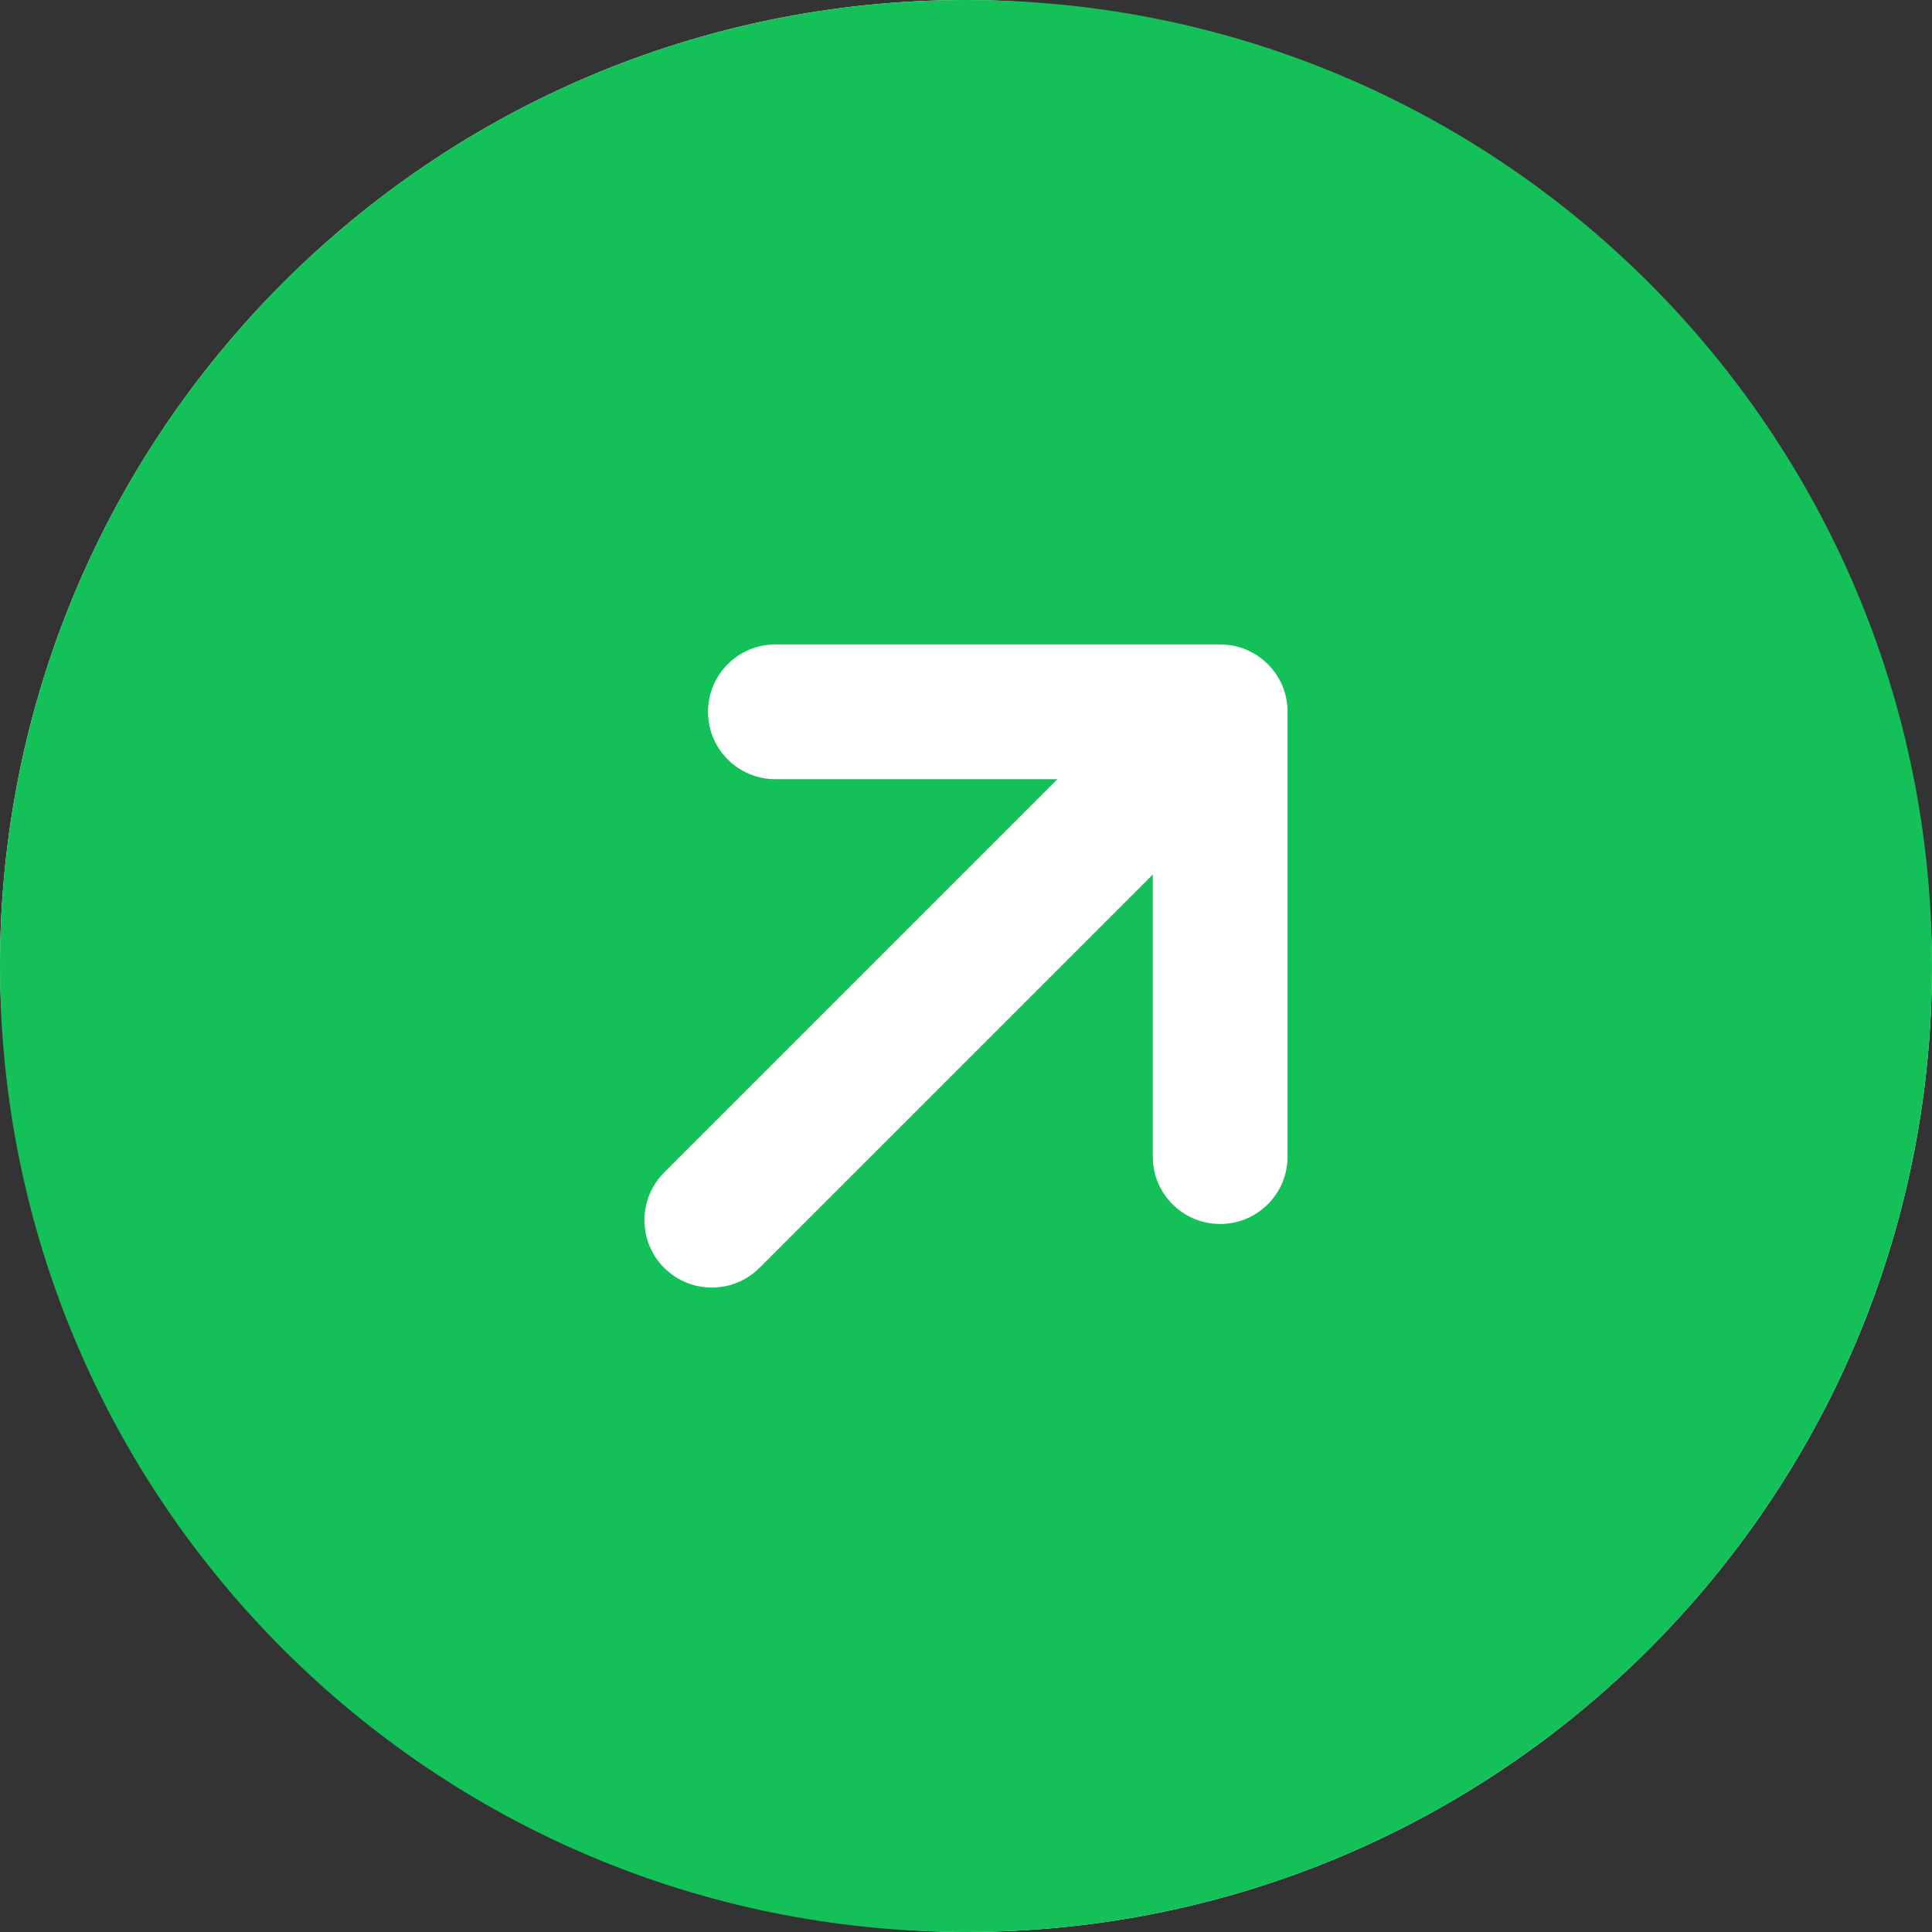 <svg width="32" height="32" viewBox="0 0 32 32" fill="none" xmlns="http://www.w3.org/2000/svg">
<rect x="0" y="0" width="32" height="32" fill="#333333" stroke="none"/>
<rect width="32" height="32" rx="16" fill="white"/>
<path fill-rule="evenodd" clip-rule="evenodd" d="M16 0C7.163 0 0 7.163 0 16C0 24.837 7.163 32 16 32C24.837 32 32 24.837 32 16C32 7.163 24.837 0 16 0ZM12.843 10.674H20.21C20.496 10.674 20.781 10.783 20.999 11.001C21.107 11.108 21.187 11.231 21.242 11.363C21.296 11.494 21.326 11.639 21.326 11.79V19.157C21.326 19.774 20.826 20.273 20.21 20.273C19.593 20.273 19.094 19.774 19.094 19.157V14.485L12.58 20.999C12.144 21.435 11.437 21.435 11.001 20.999C10.565 20.563 10.565 19.856 11.001 19.42L17.515 12.906H12.843C12.226 12.906 11.727 12.406 11.727 11.79C11.727 11.174 12.226 10.674 12.843 10.674Z" fill="#14C159"/>
</svg>
